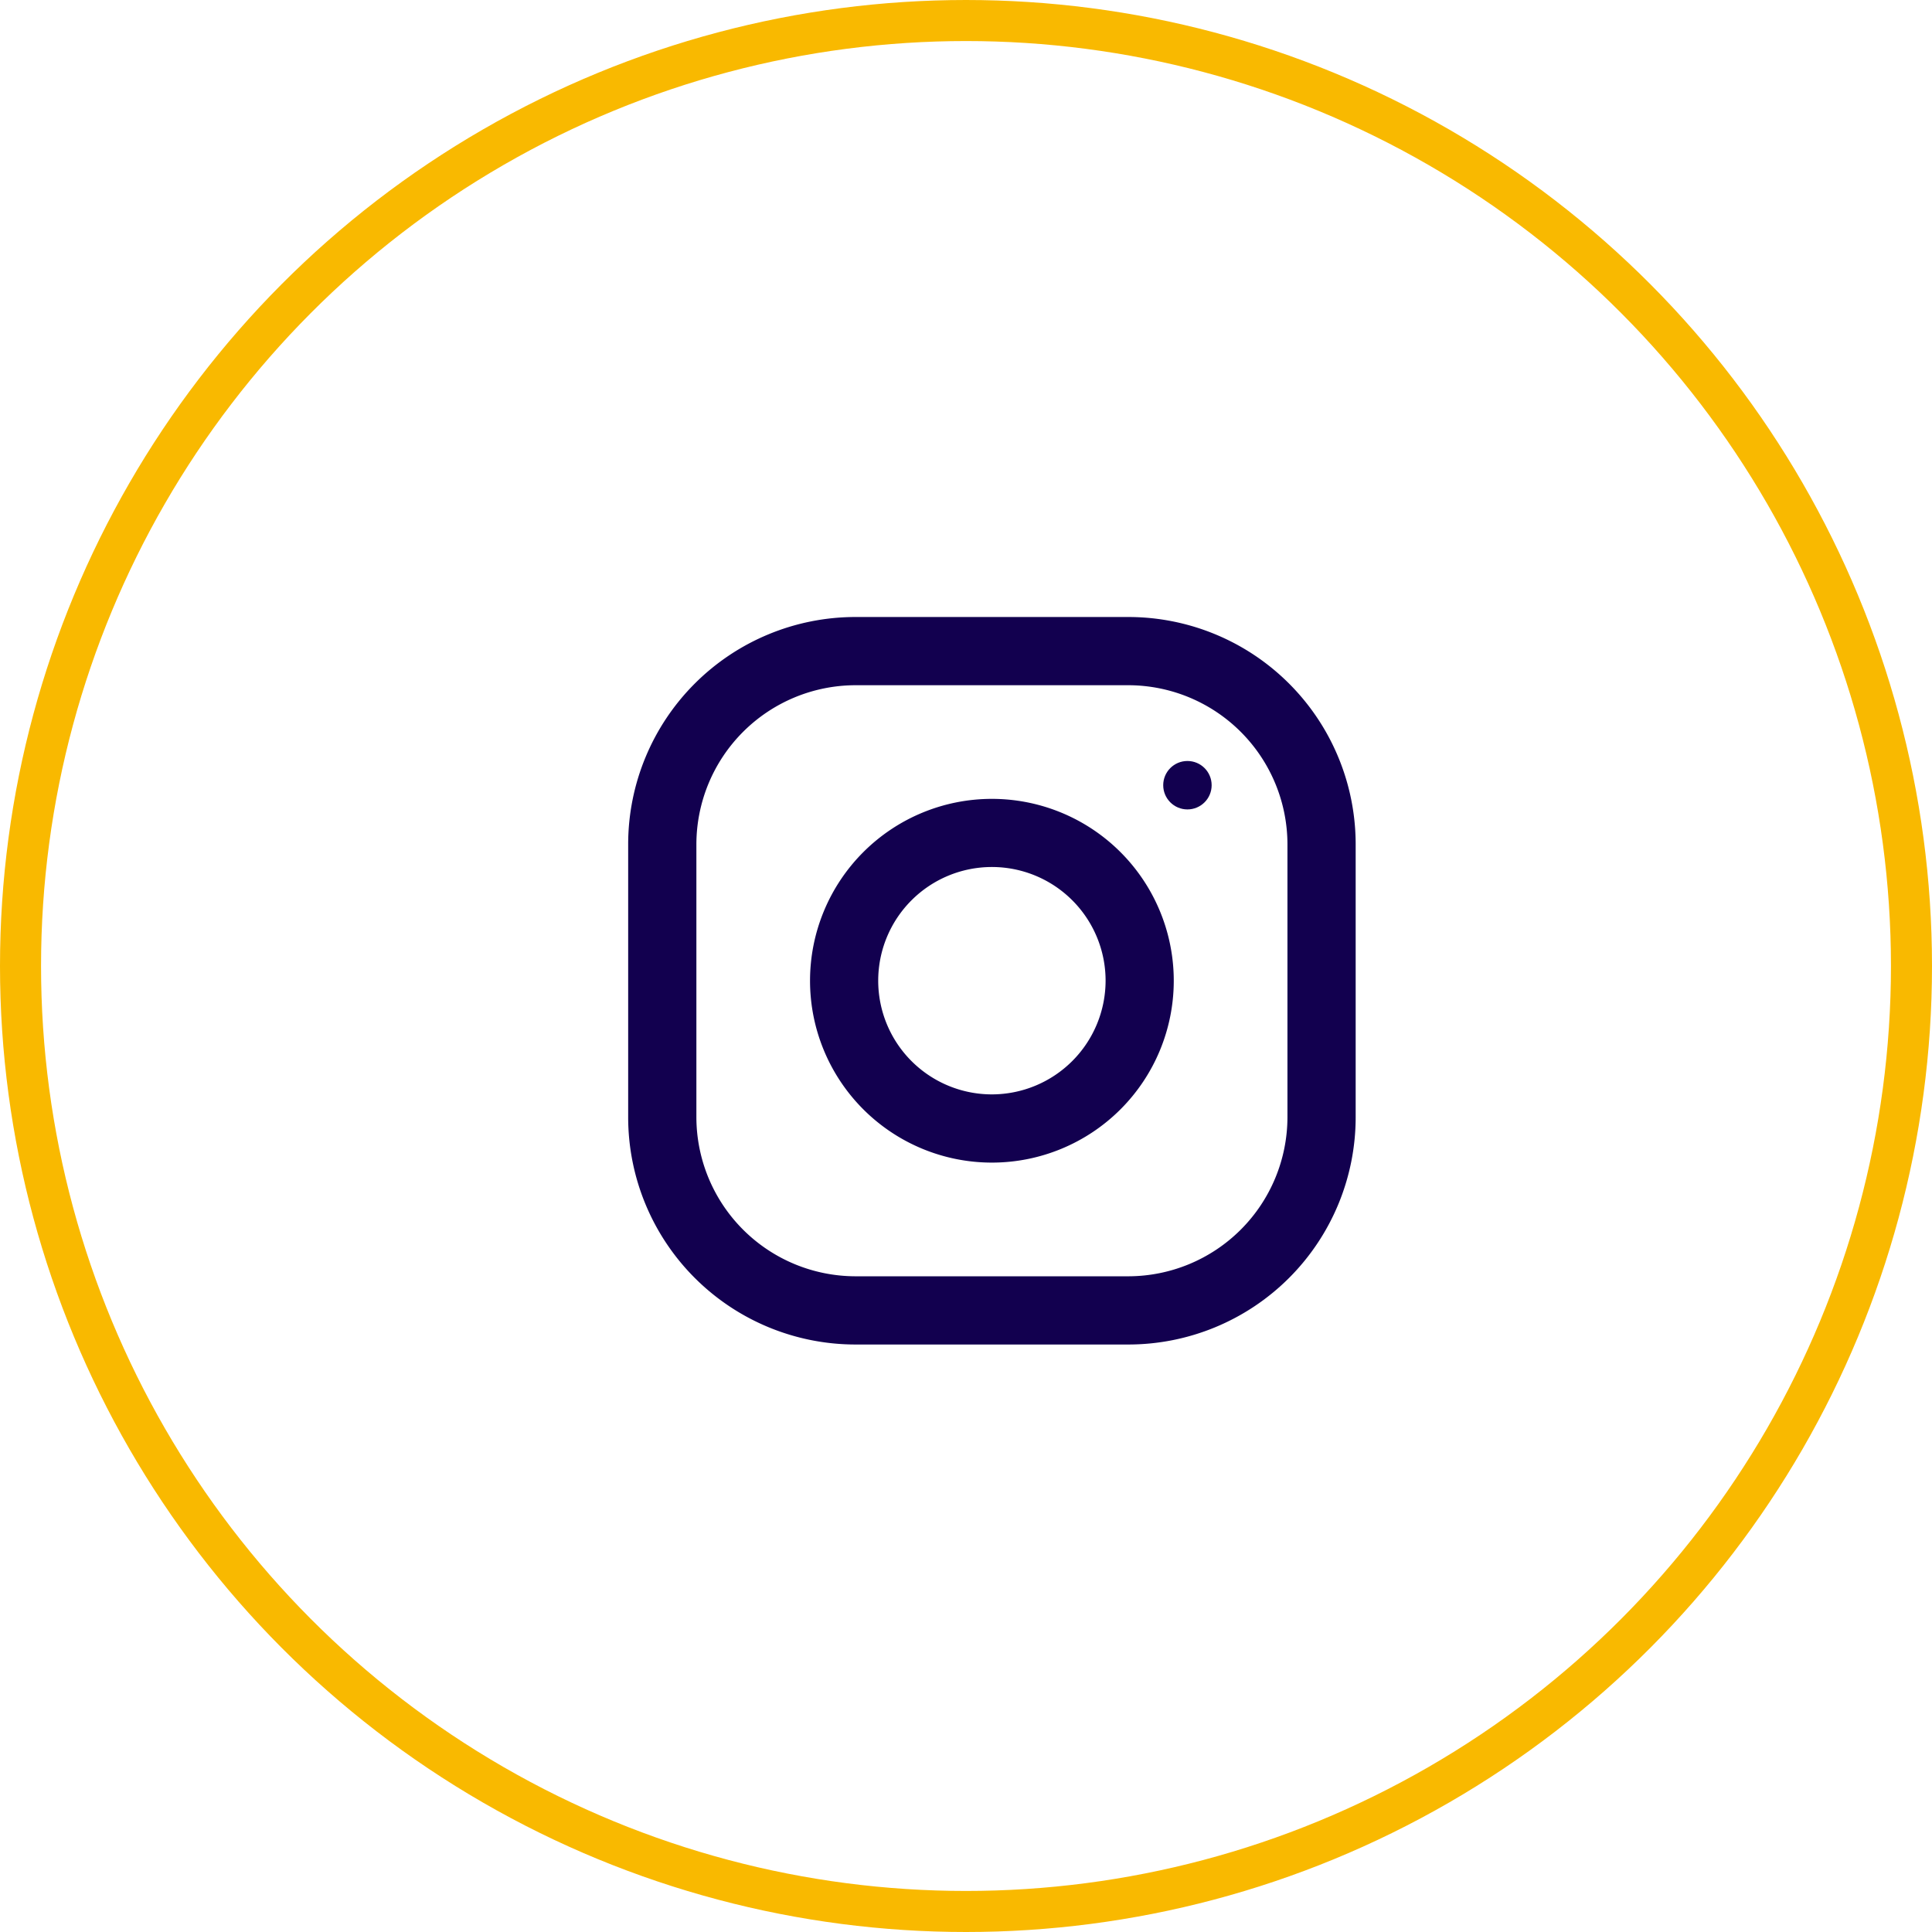 <svg id="Group_3" data-name="Group 3" xmlns="http://www.w3.org/2000/svg" width="47.072" height="47.072" viewBox="0 0 47.072 47.072">
  <g id="Ellipse_1181" data-name="Ellipse 1181" transform="translate(0)" fill="none" stroke="#f9b900" stroke-width="1">
    <circle cx="23.536" cy="23.536" r="23.536" stroke="none"/>
    <circle cx="23.536" cy="23.536" r="23.036" fill="none"/>
  </g>
  <g id="_17eaccc2de1900fa33f6658643b42cc8" data-name="17eaccc2de1900fa33f6658643b42cc8" transform="translate(15.305 15.033)">
    <path id="Path_58928" data-name="Path 58928" d="M12.186,0H5.539A5.539,5.539,0,0,0,0,5.539v6.647a5.539,5.539,0,0,0,5.539,5.539h6.647a5.539,5.539,0,0,0,5.539-5.539V5.539A5.539,5.539,0,0,0,12.186,0Zm3.877,12.186a3.882,3.882,0,0,1-3.877,3.877H5.539a3.882,3.882,0,0,1-3.877-3.877V5.539A3.882,3.882,0,0,1,5.539,1.662h6.647a3.882,3.882,0,0,1,3.877,3.877Z" transform="translate(0 0)" fill="#12004f"/>
    <path id="Path_58929" data-name="Path 58929" d="M8.431,4a4.431,4.431,0,1,0,4.431,4.431A4.431,4.431,0,0,0,8.431,4Zm0,7.2a2.77,2.77,0,1,1,2.77-2.77A2.773,2.773,0,0,1,8.431,11.2Z" transform="translate(0.431 0.431)" fill="#12004f"/>
    <ellipse id="Ellipse_826" data-name="Ellipse 826" cx="0.59" cy="0.59" rx="0.59" ry="0.59" transform="translate(13.036 3.508)" fill="#12004f"/>
  </g>
</svg>
